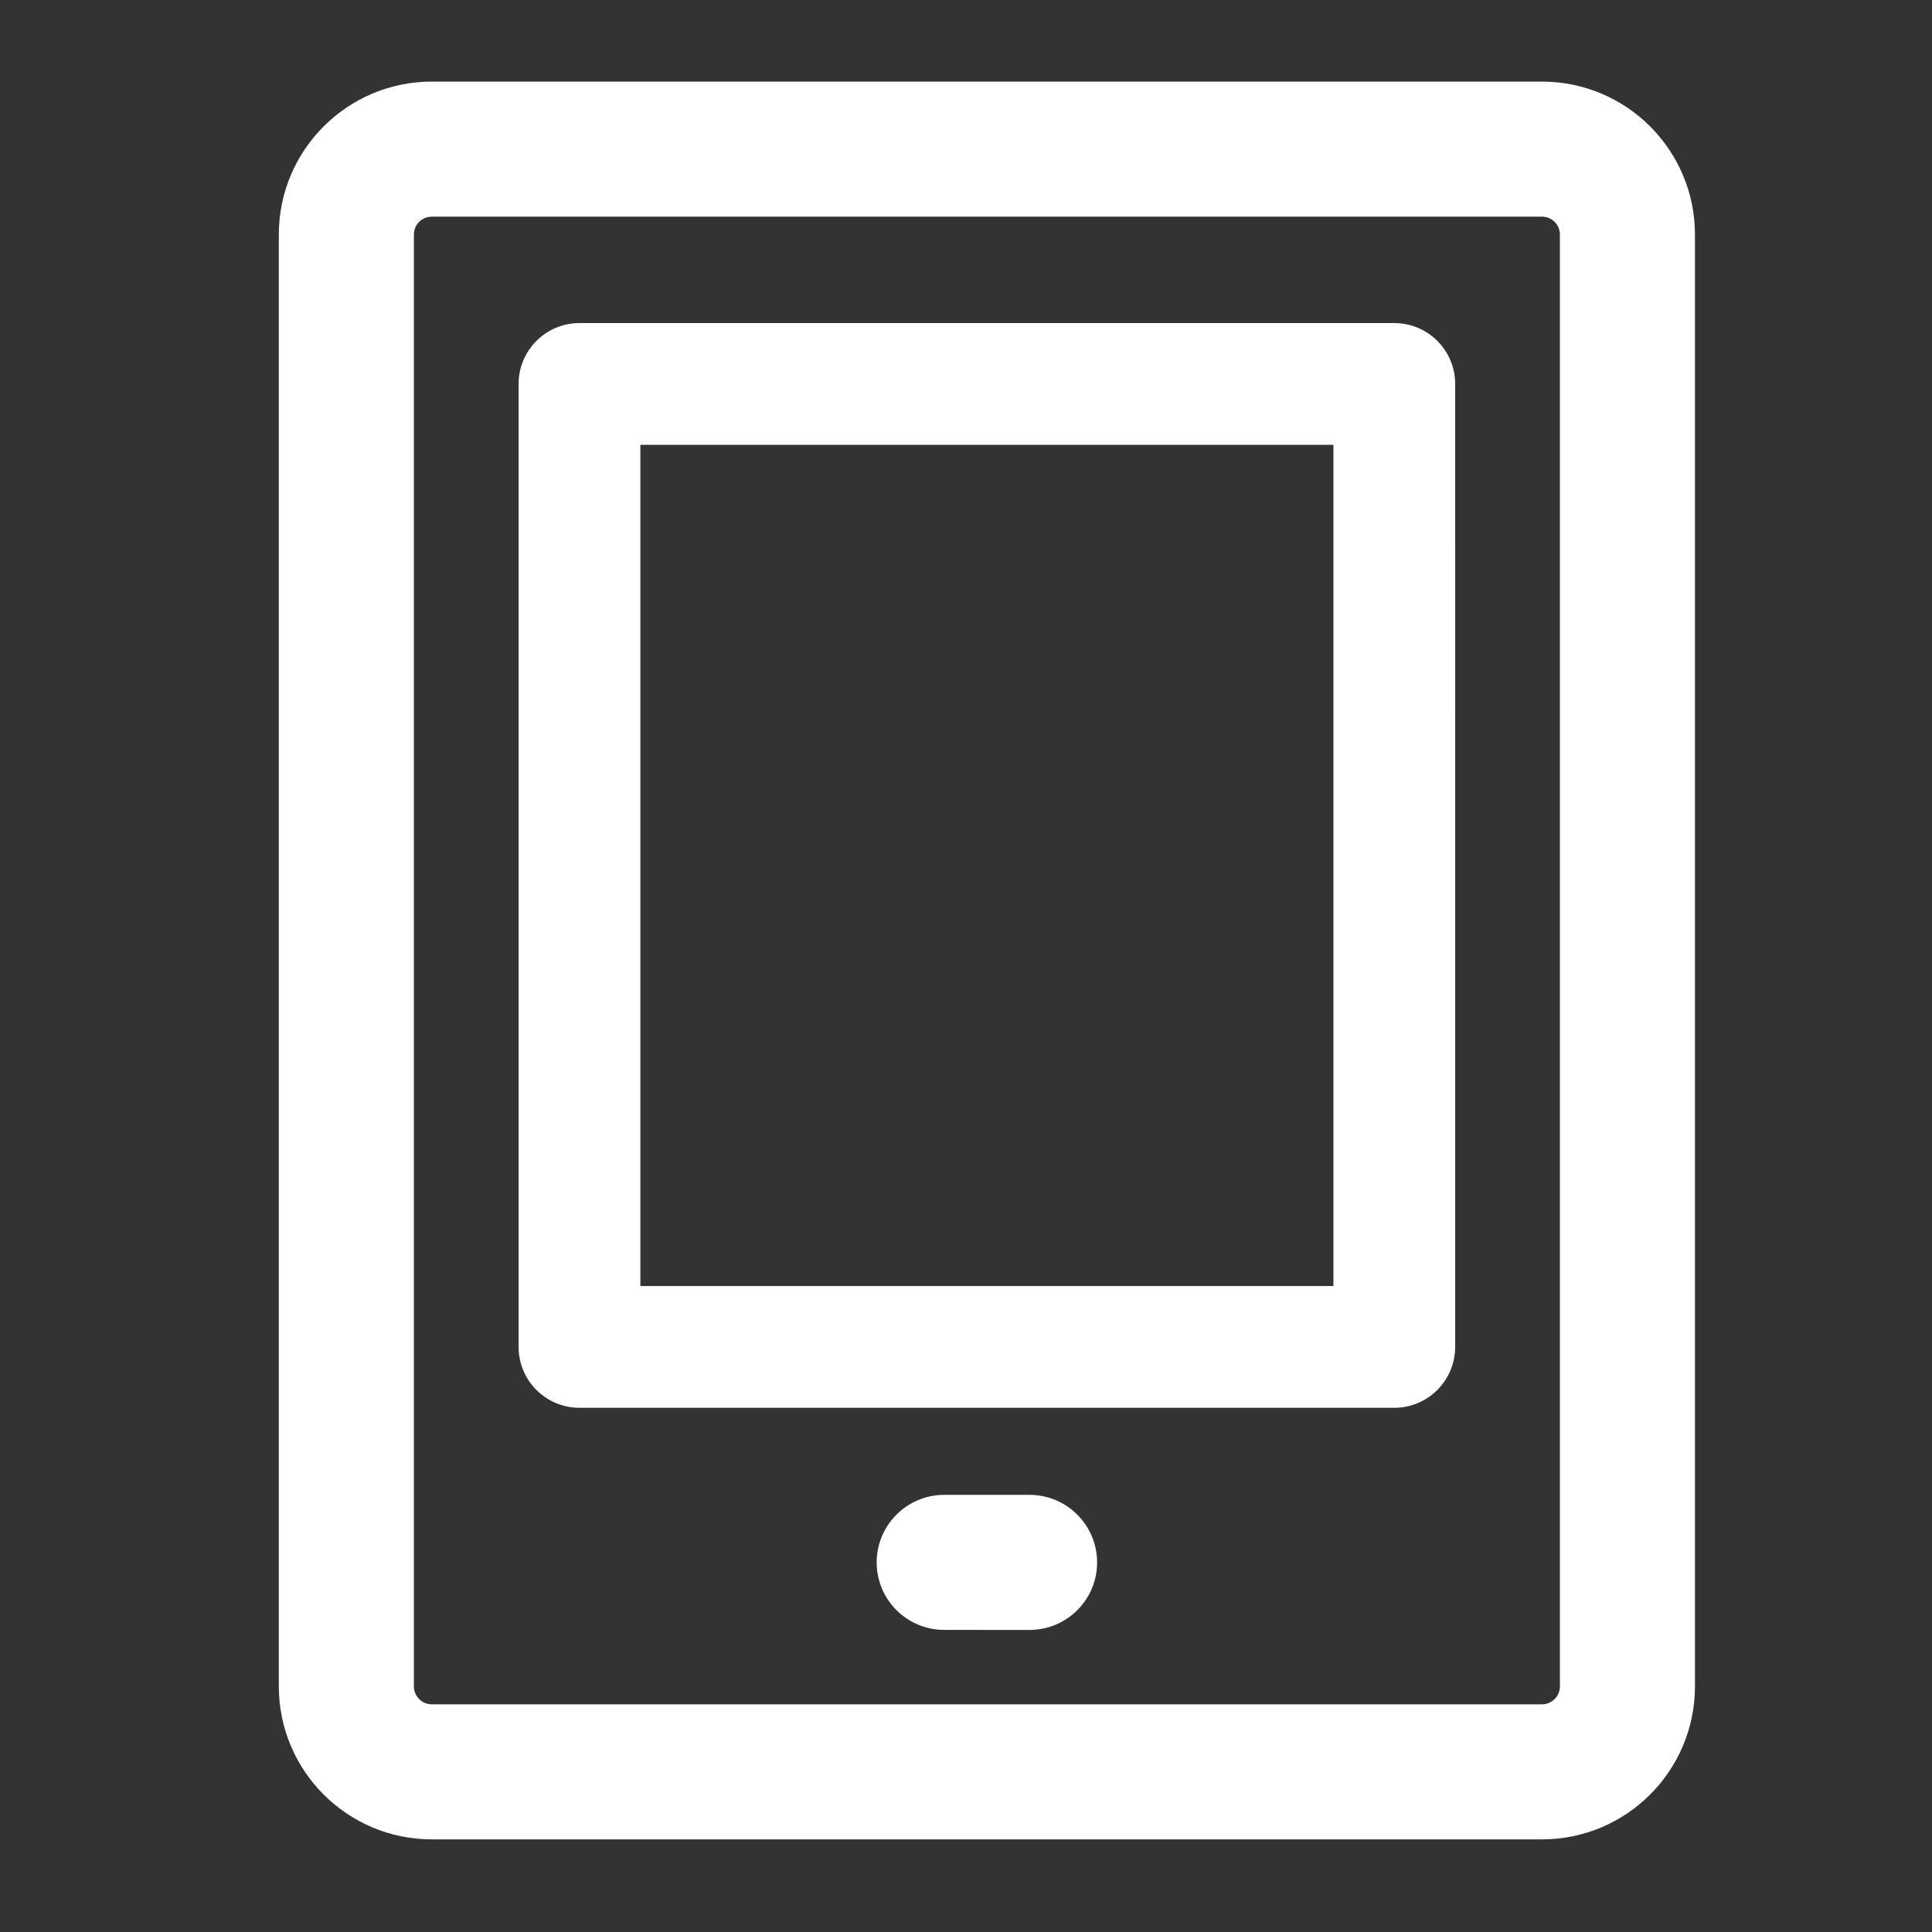 <?xml version="1.0" encoding="utf-8"?>
<!-- Generator: Adobe Illustrator 13.0.0, SVG Export Plug-In . SVG Version: 6.00 Build 14948)  -->
<!DOCTYPE svg PUBLIC "-//W3C//DTD SVG 1.1//EN" "http://www.w3.org/Graphics/SVG/1.1/DTD/svg11.dtd">
<svg version="1.1" id="Layer_1" xmlns="http://www.w3.org/2000/svg" xmlns:xlink="http://www.w3.org/1999/xlink" x="0px" y="0px"
	 width="200px" height="200px" viewBox="0 0 200 200" enable-background="new 0 0 200 200" xml:space="preserve">
<rect x="0" y="0" width="200" height="200" fill="#333333" stroke="none"/>
<title>Asset 69</title>
<path fill="#FFFFFF" d="M159.632,8.447H44.696c-8.739,0.004-15.829,7.094-15.833,15.831V174.58
	c0.004,8.736,7.094,15.826,15.833,15.831h114.936c8.736-0.005,15.826-7.095,15.83-15.831V24.278
	C175.458,15.542,168.368,8.452,159.632,8.447z M159.632,176.43H44.696c-1.019,0-1.85-0.834-1.852-1.85V24.278
	c0.002-1.023,0.825-1.848,1.852-1.85h114.936c1.022,0.002,1.847,0.827,1.849,1.85V174.58
	C161.479,175.596,160.646,176.43,159.632,176.43z"/>
<path fill="#FFFFFF" d="M106.584,154.748v-0.002h-8.841c-3.863,0.009-6.985,3.13-6.992,6.992c0.005,3.854,3.123,6.986,6.992,6.988
	l8.841,0.004c3.868-0.006,6.986-3.14,6.989-6.992C113.566,157.876,110.443,154.755,106.584,154.748z"/>
<path fill="#FFFFFF" d="M144.337,33.444v-0.002h-84.35c-3.486,0.004-6.298,2.827-6.303,6.303v99.687
	c0,3.479,2.823,6.301,6.303,6.303h84.35c3.481-0.002,6.295-2.822,6.302-6.303l0.002-99.687
	C150.637,36.269,147.825,33.446,144.337,33.444z M138.035,46.048v87.081H66.291V46.048H138.035z"/>
</svg>
